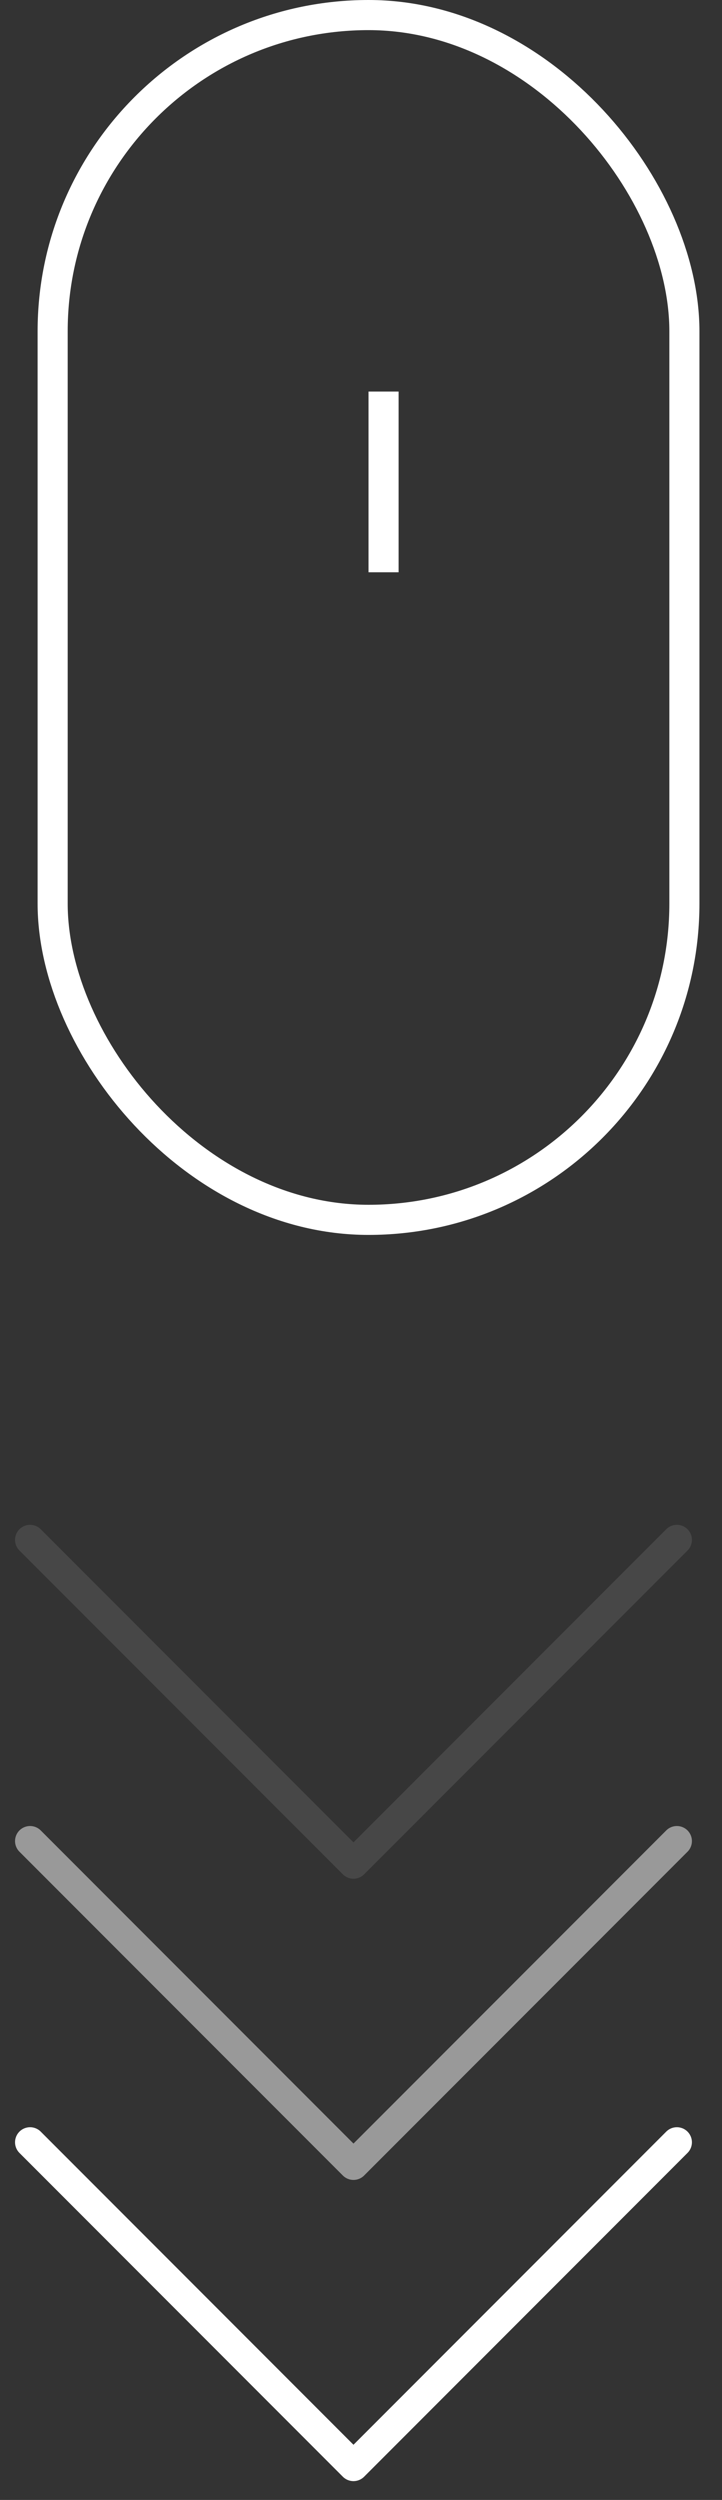<svg xmlns="http://www.w3.org/2000/svg" width="24" height="83" viewBox="0 0 24 83" fill="none"><rect x="0" y="0" width="24" height="83" fill="#333333" stroke="none"/><rect x="1.75" y="0.5" width="21" height="40" rx="10.5" stroke="white"></rect><path d="M1 71.125L11.75 81.875L22.5 71.125" stroke="white" stroke-linecap="round" stroke-linejoin="round"></path><path d="M1 61.125L11.75 71.875L22.5 61.125" stroke="white" stroke-opacity="0.5" stroke-linecap="round" stroke-linejoin="round"></path><path d="M1 51.125L11.75 61.875L22.5 51.125" stroke="white" stroke-opacity="0.1" stroke-linecap="round" stroke-linejoin="round"></path><line x1="12.75" y1="13" x2="12.75" y2="19" stroke="white"></line></svg>